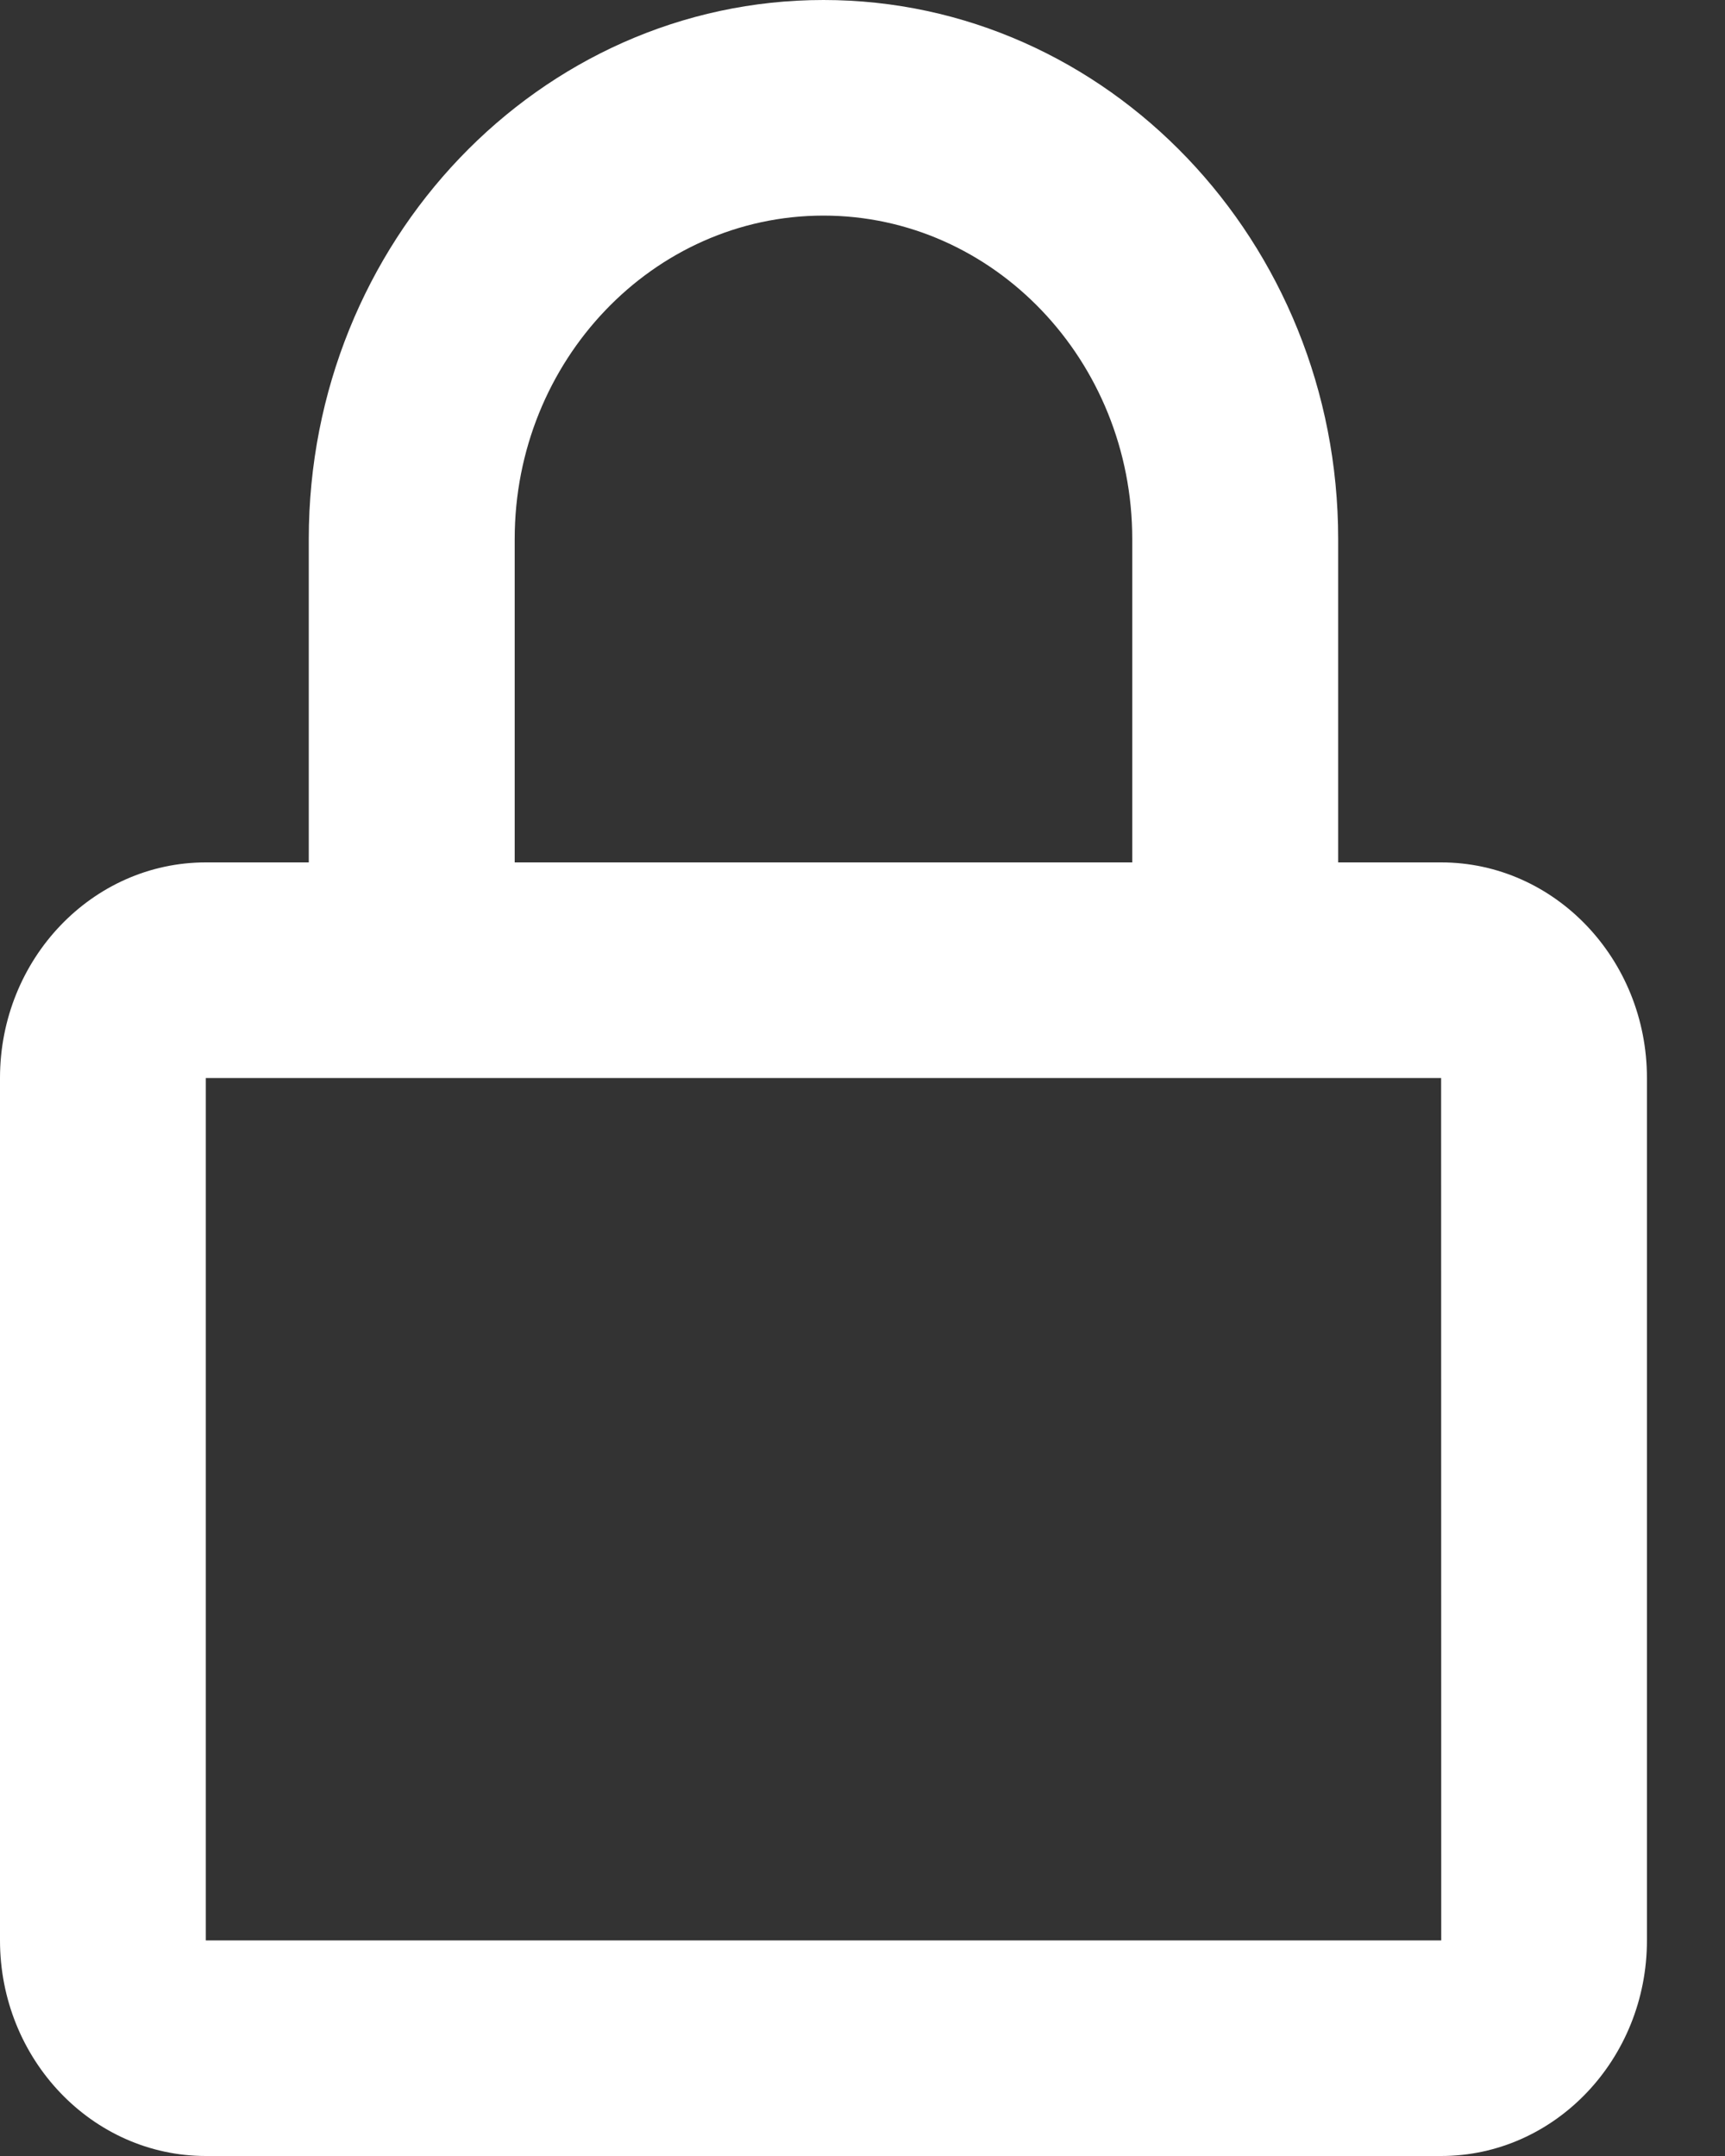 <svg width="16" height="20" viewBox="0 0 16 20" fill="none" xmlns="http://www.w3.org/2000/svg">
<rect x="0" y="0" width="16" height="20" fill="#333333" stroke="none"/>
<path d="M7.638 0C5.006 0 2.864 2.243 2.864 5V8H1.909C0.856 8 0 8.897 0 10V18C0 19.103 0.856 20 1.909 20H13.367C14.42 20 15.276 19.103 15.276 18V10C15.276 8.897 14.42 8 13.367 8H12.412V5C12.412 2.243 10.27 0 7.638 0ZM13.367 10L13.368 18H1.909V10H13.367ZM4.774 8V5C4.774 3.346 6.059 2 7.638 2C9.217 2 10.502 3.346 10.502 5V8H4.774Z" fill="white"/>
</svg>
